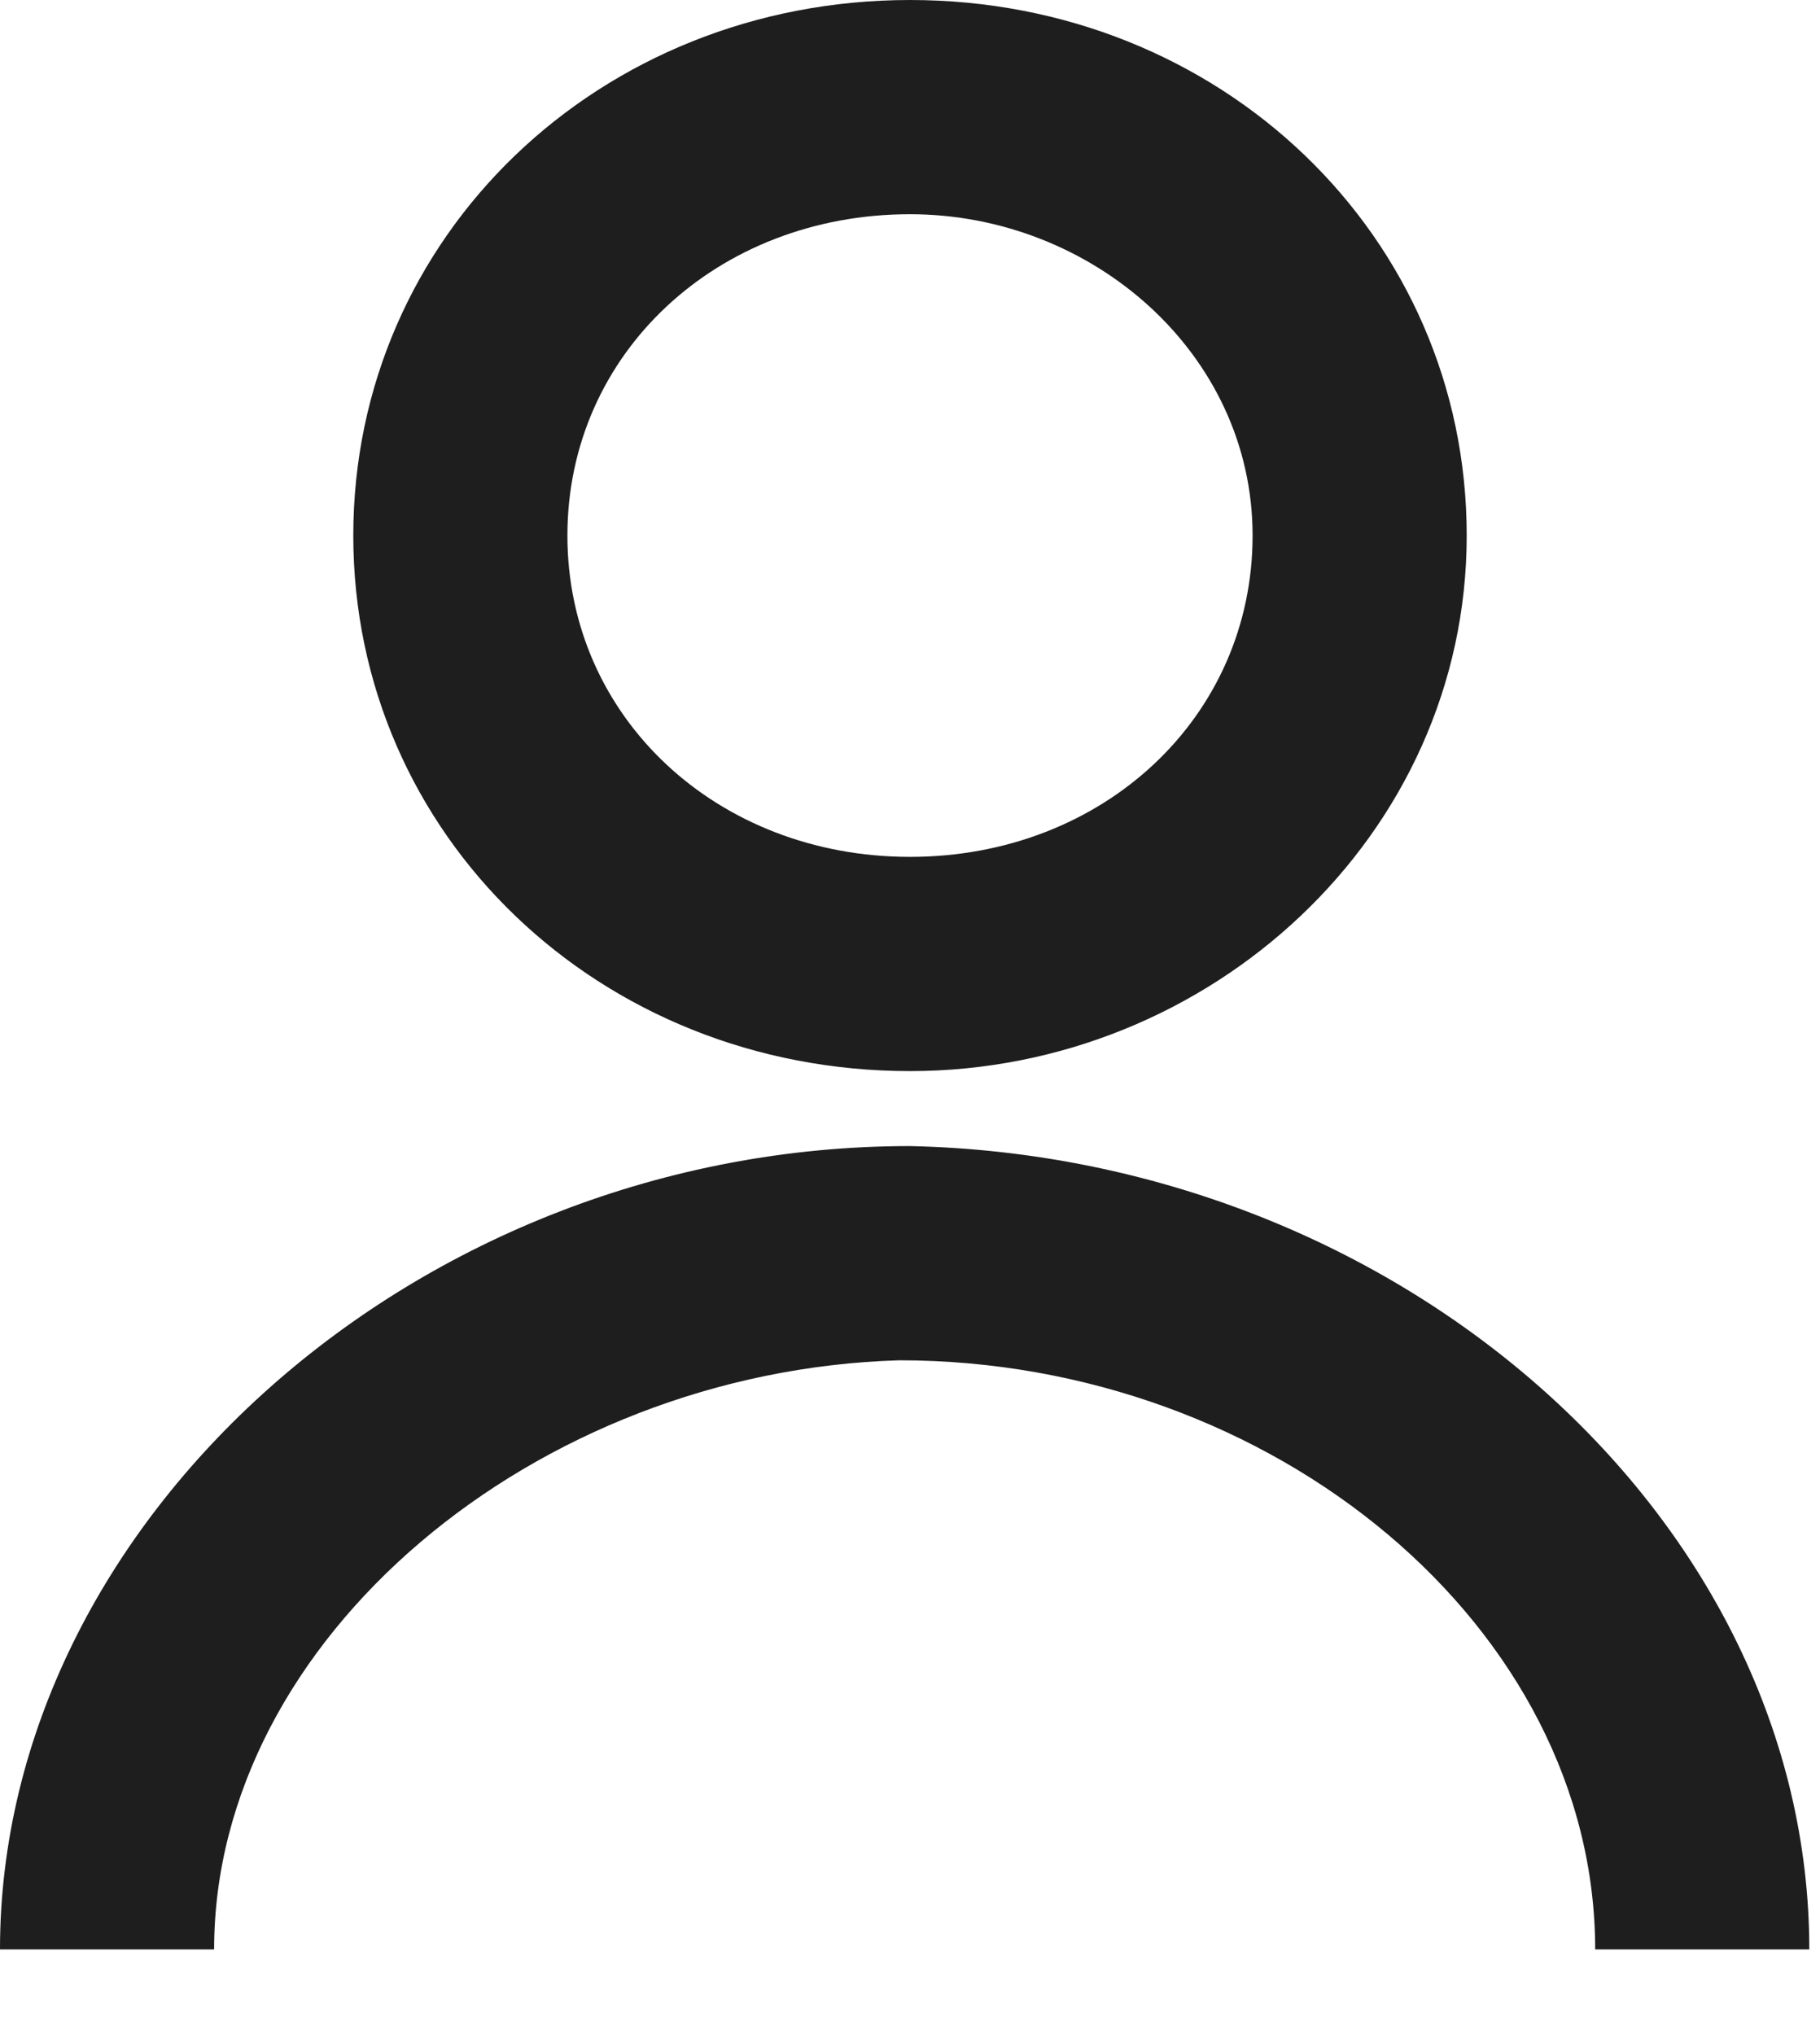 <?xml version="1.0" encoding="UTF-8"?> <!-- Generator: Adobe Illustrator 26.5.0, SVG Export Plug-In . SVG Version: 6.00 Build 0) --> <svg xmlns="http://www.w3.org/2000/svg" xmlns:xlink="http://www.w3.org/1999/xlink" id="Layer_1" x="0px" y="0px" viewBox="0 0 17 19" style="enable-background:new 0 0 17 19;" xml:space="preserve"> <style type="text/css"> .st0{fill:#1E1E1E;} </style> <g> <path class="st0" d="M16.9,18.2h-2c0-3-3-5.5-6.5-5.5C5,12.8,2,15.3,2,18.2H0c0-4,3.9-7.5,8.5-7.5C13.1,10.8,16.9,14.2,16.9,18.2z"></path> </g> <g> <path class="st0" d="M8.5,10c-2.9,0-5.2-2.2-5.2-5s2.3-5,5.2-5c2.9,0,5.2,2.2,5.2,5S11.3,10,8.5,10z M8.5,2C6.7,2,5.3,3.3,5.3,5 s1.4,3,3.2,3s3.2-1.3,3.2-3S10.2,2,8.5,2z"></path> </g> </svg> 